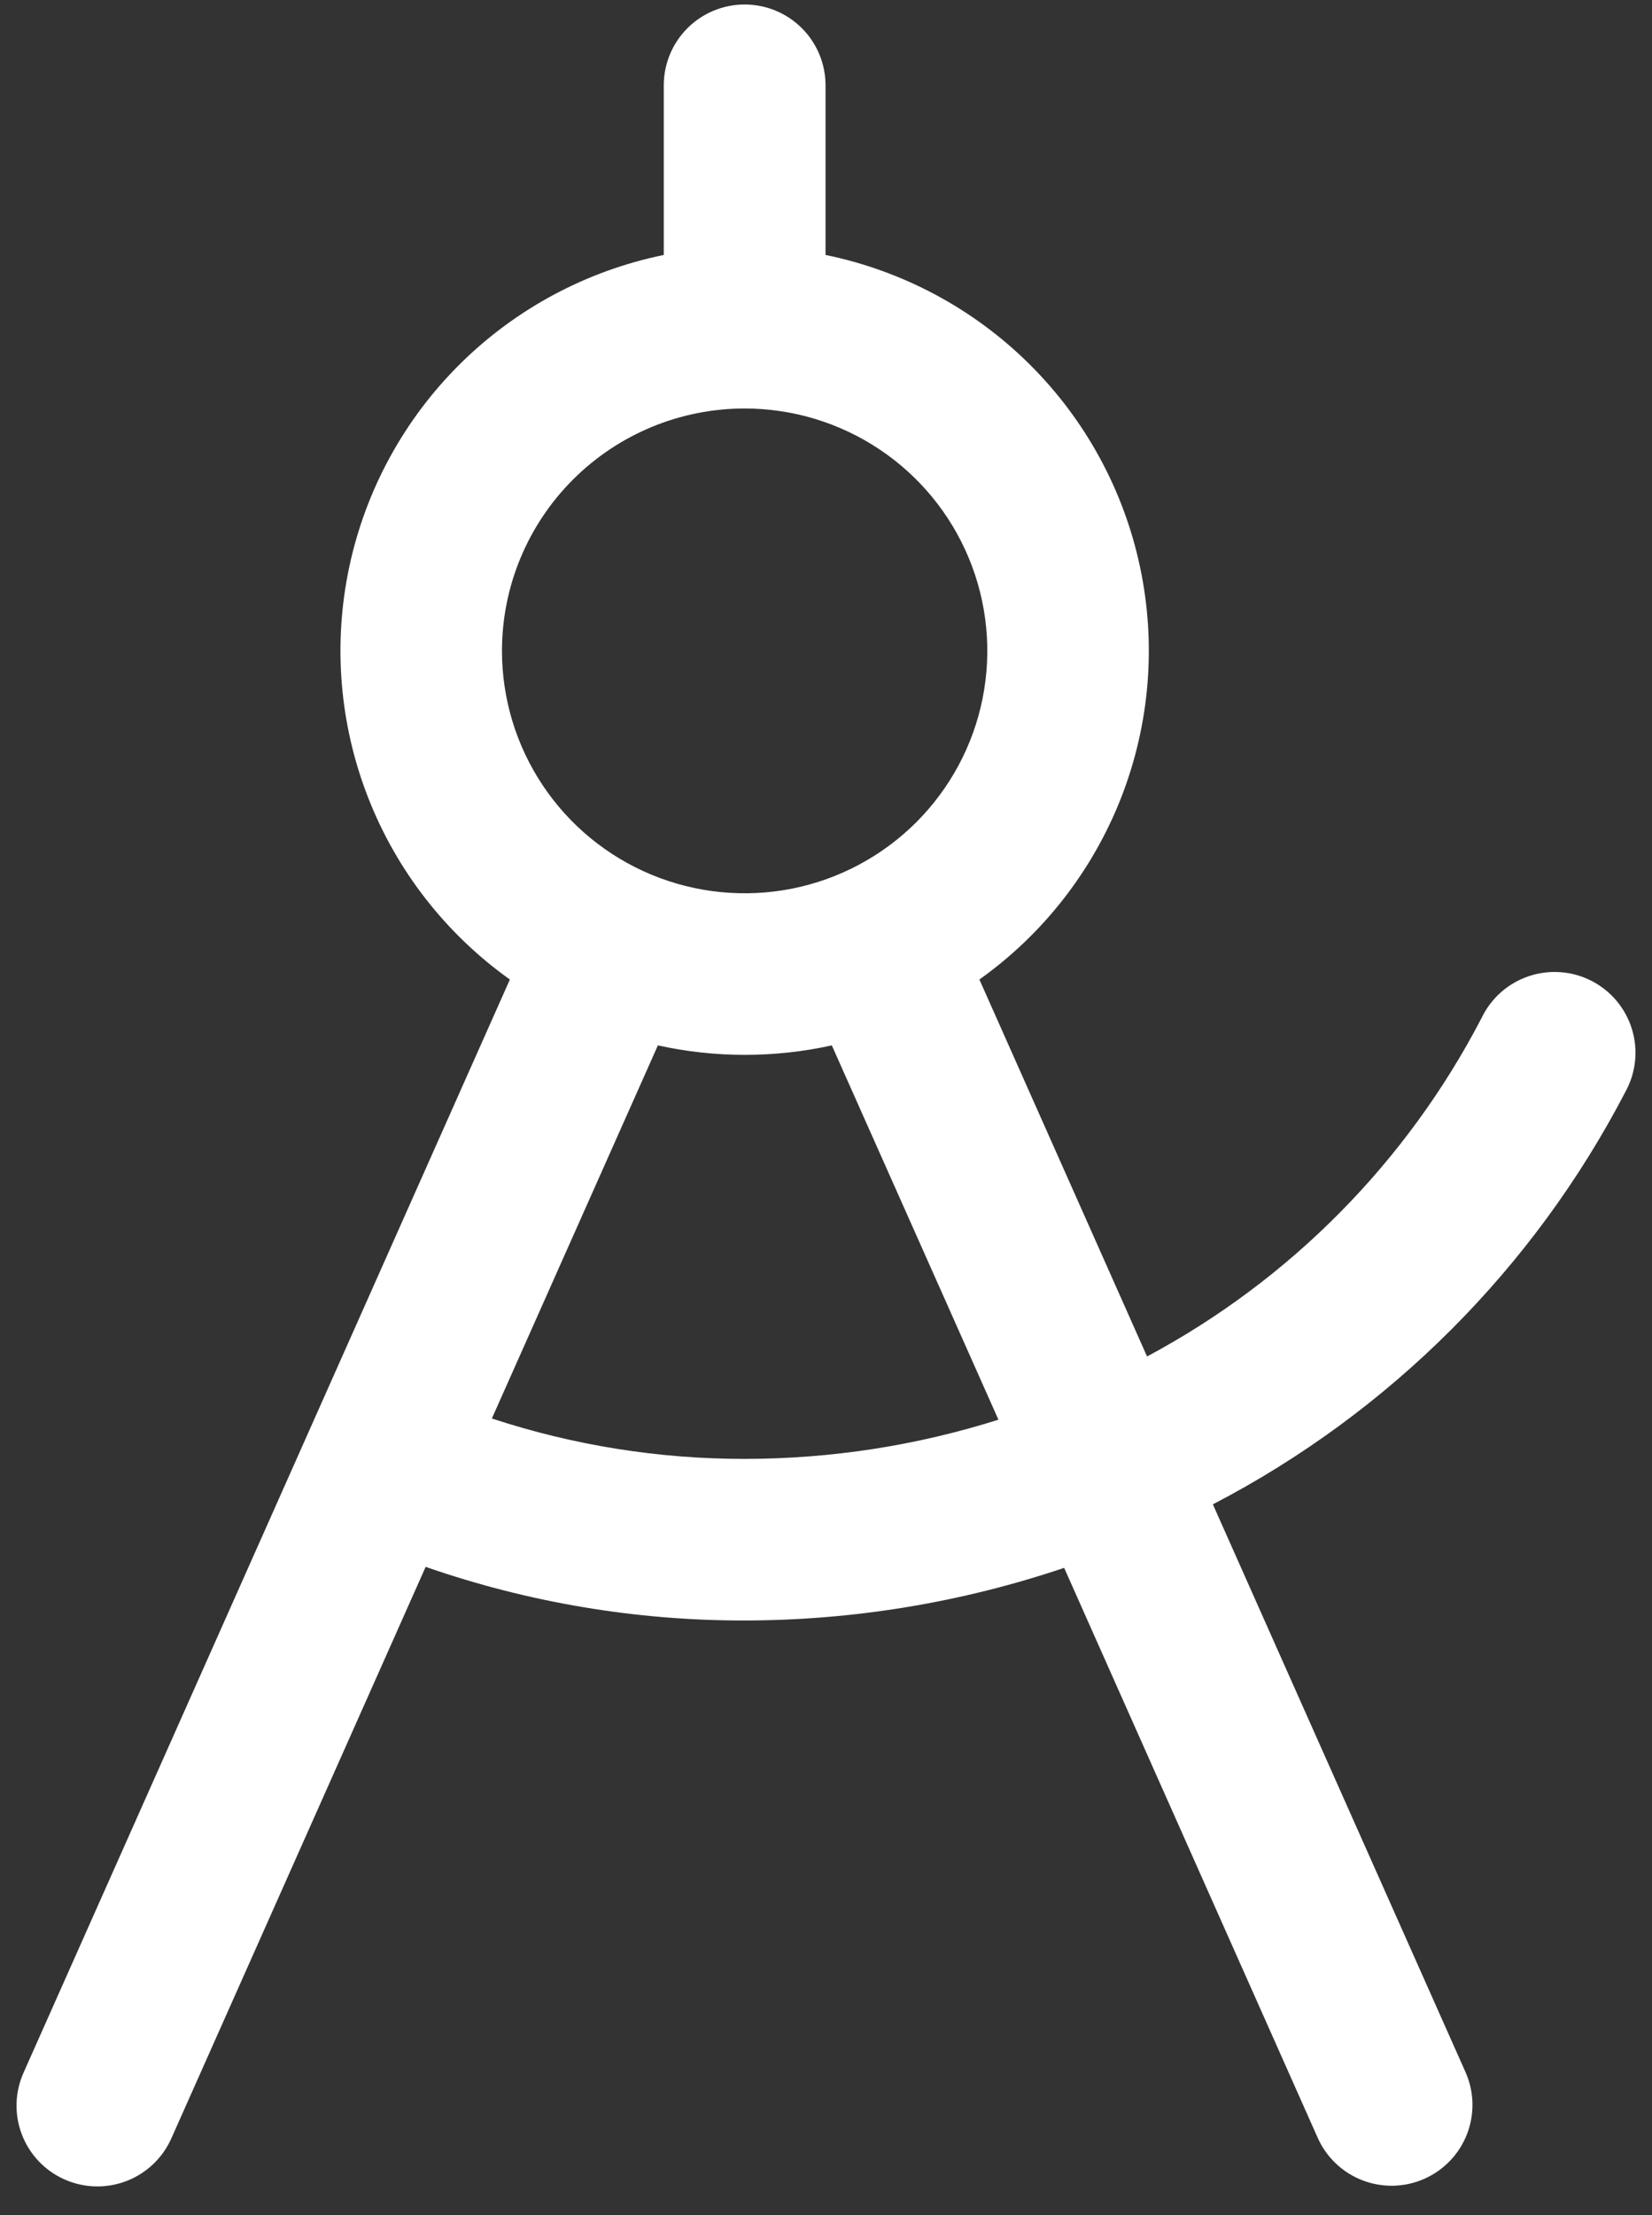 <svg width="50" height="67" viewBox="0 0 50 67" fill="none" xmlns="http://www.w3.org/2000/svg">
<rect x="0" y="0" width="50" height="67" fill="#333333" stroke="none"/>
<path d="M49.198 33.02C49.355 32.734 49.454 32.419 49.487 32.093C49.521 31.768 49.488 31.439 49.392 31.127C49.296 30.814 49.138 30.524 48.927 30.273C48.717 30.023 48.458 29.817 48.166 29.668C47.875 29.519 47.556 29.43 47.229 29.407C46.903 29.383 46.574 29.425 46.264 29.53C45.954 29.635 45.668 29.802 45.423 30.019C45.179 30.237 44.98 30.501 44.84 30.796C42.577 35.149 39.048 38.717 34.717 41.031L29.643 29.629C31.582 28.247 33.075 26.33 33.939 24.113C34.802 21.896 34.999 19.475 34.504 17.148C34.01 14.821 32.846 12.689 31.155 11.013C29.464 9.337 27.32 8.19 24.986 7.712V2.58C24.986 1.932 24.728 1.31 24.269 0.852C23.81 0.393 23.187 0.136 22.538 0.136C21.888 0.136 21.266 0.393 20.807 0.852C20.348 1.31 20.09 1.932 20.09 2.58V7.712C17.755 8.19 15.611 9.337 13.92 11.013C12.23 12.689 11.066 14.821 10.571 17.148C10.076 19.475 10.273 21.896 11.137 24.113C12 26.33 13.493 28.247 15.432 29.629L0.716 62.688C0.583 62.982 0.51 63.299 0.501 63.62C0.492 63.942 0.546 64.263 0.661 64.563C0.776 64.864 0.949 65.139 1.171 65.373C1.393 65.607 1.659 65.794 1.954 65.925C2.248 66.056 2.566 66.127 2.888 66.135C3.211 66.143 3.531 66.087 3.832 65.971C4.133 65.855 4.407 65.68 4.64 65.458C4.873 65.235 5.06 64.969 5.19 64.674L12.883 47.395C15.987 48.474 19.251 49.022 22.538 49.017C25.826 49.013 29.092 48.475 32.208 47.425L39.886 64.674C40.151 65.263 40.64 65.724 41.245 65.954C41.85 66.185 42.521 66.167 43.113 65.904C43.704 65.641 44.167 65.156 44.401 64.553C44.635 63.951 44.62 63.28 44.36 62.688L36.709 45.504C42.059 42.724 46.42 38.365 49.198 33.02ZM22.538 12.356C23.99 12.356 25.41 12.786 26.618 13.592C27.826 14.397 28.767 15.543 29.323 16.882C29.879 18.222 30.024 19.696 29.741 21.119C29.458 22.541 28.758 23.847 27.731 24.873C26.704 25.898 25.395 26.597 23.971 26.88C22.546 27.162 21.069 27.017 19.727 26.462C18.385 25.907 17.238 24.968 16.431 23.762C15.624 22.556 15.193 21.138 15.193 19.688C15.193 17.744 15.967 15.879 17.345 14.504C18.722 13.129 20.59 12.356 22.538 12.356ZM22.538 44.129C19.939 44.132 17.356 43.719 14.887 42.907L19.912 31.621C21.646 32.004 23.442 32.004 25.176 31.621L30.219 42.943C27.734 43.729 25.144 44.128 22.538 44.129Z" fill="white"/>
</svg>
